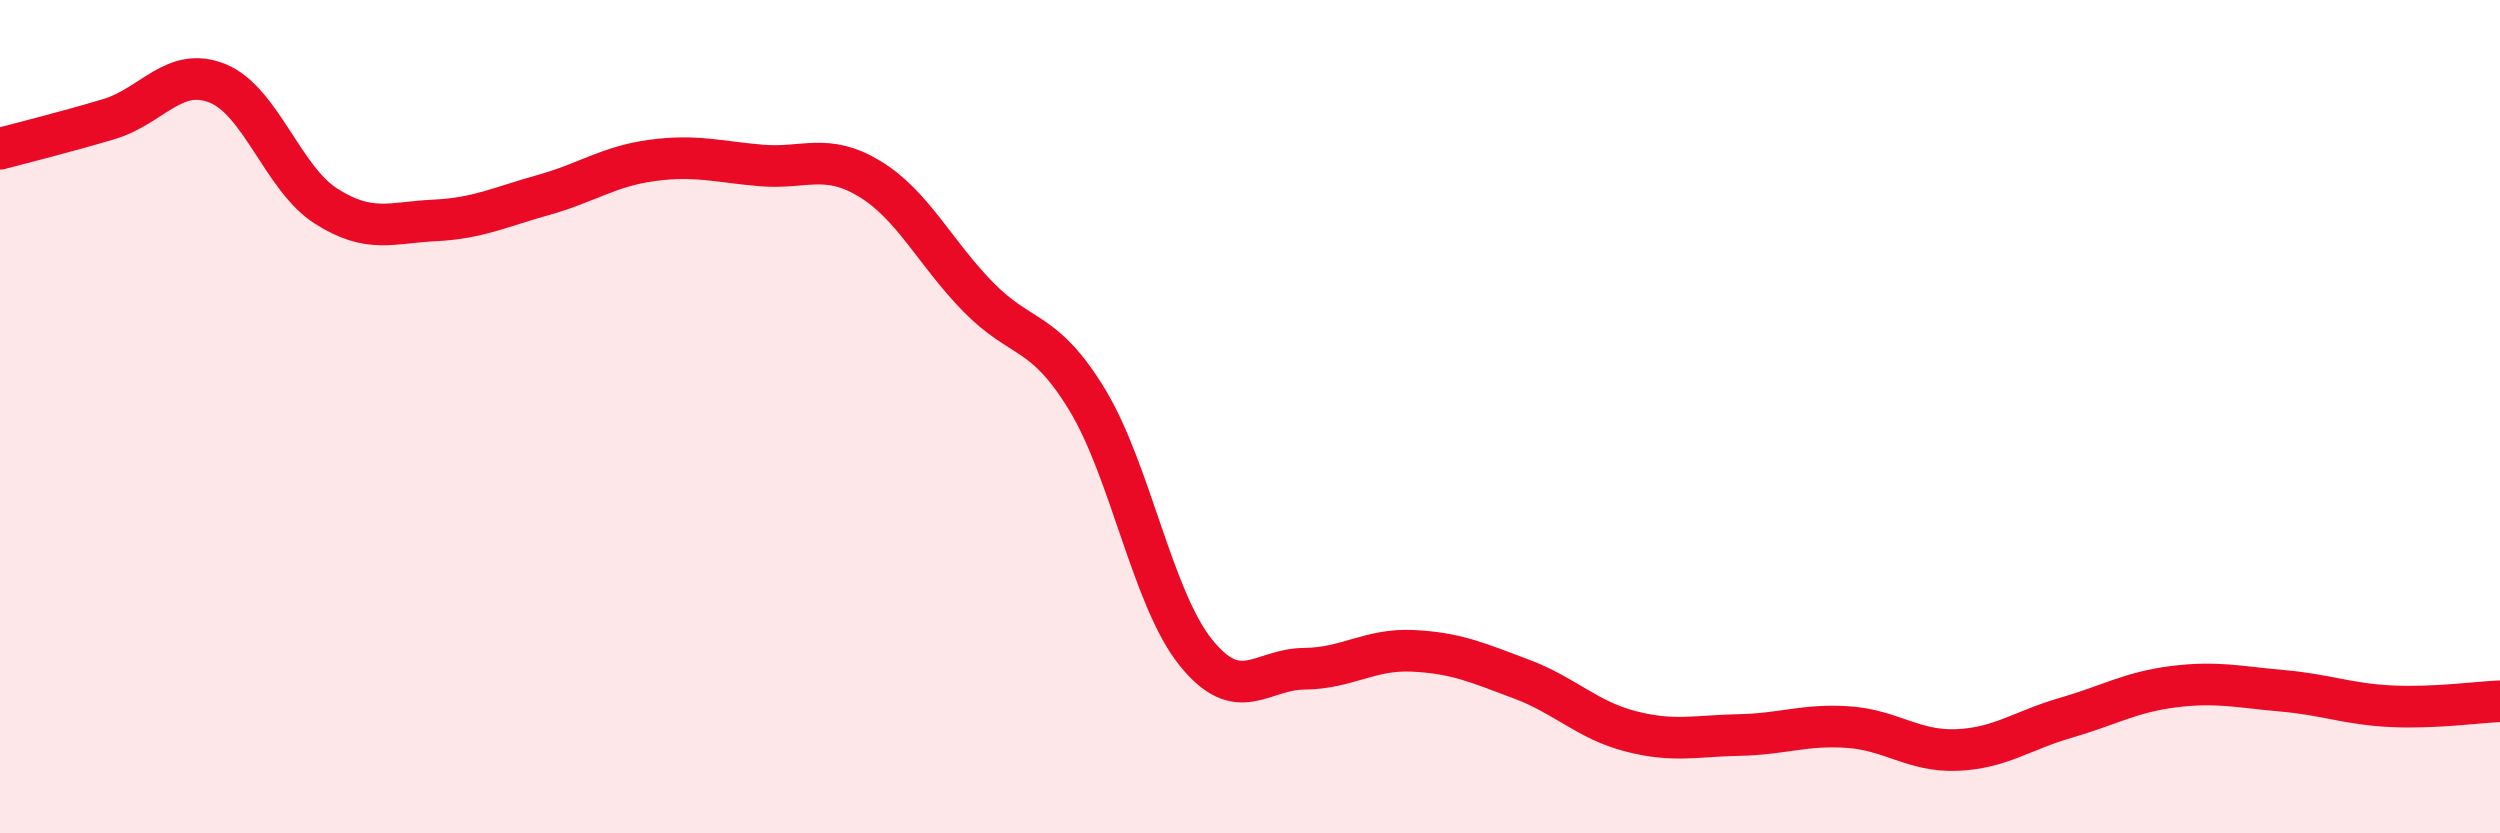 
    <svg width="60" height="20" viewBox="0 0 60 20" xmlns="http://www.w3.org/2000/svg">
      <path
        d="M 0,3.57 C 0.52,3.43 1.57,3.17 2.61,2.86 C 3.65,2.55 4.18,1.58 5.22,2 C 6.26,2.42 6.79,4.29 7.83,4.95 C 8.87,5.61 9.39,5.34 10.43,5.29 C 11.47,5.24 12,4.97 13.04,4.68 C 14.08,4.39 14.61,3.99 15.65,3.85 C 16.69,3.71 17.22,3.88 18.26,3.97 C 19.3,4.06 19.83,3.66 20.87,4.29 C 21.91,4.92 22.44,6.07 23.48,7.13 C 24.52,8.19 25.05,7.88 26.09,9.59 C 27.13,11.3 27.66,14.37 28.7,15.66 C 29.74,16.95 30.26,16.06 31.3,16.05 C 32.34,16.04 32.87,15.57 33.91,15.62 C 34.95,15.67 35.48,15.91 36.52,16.3 C 37.56,16.69 38.09,17.28 39.13,17.55 C 40.17,17.82 40.7,17.66 41.74,17.64 C 42.78,17.62 43.31,17.38 44.35,17.45 C 45.39,17.52 45.92,18.04 46.96,18 C 48,17.96 48.53,17.53 49.57,17.23 C 50.61,16.93 51.13,16.61 52.17,16.48 C 53.21,16.35 53.74,16.49 54.78,16.58 C 55.82,16.67 56.35,16.9 57.39,16.95 C 58.43,17 59.48,16.85 60,16.83L60 20L0 20Z"
        fill="#EB0A25"
        opacity="0.1"
        stroke-linecap="round"
        stroke-linejoin="round"
      />
      <path
        d="M 0,3.57 C 0.52,3.43 1.57,3.17 2.61,2.86 C 3.65,2.55 4.18,1.58 5.22,2 C 6.26,2.42 6.79,4.29 7.83,4.95 C 8.87,5.61 9.39,5.34 10.43,5.29 C 11.47,5.24 12,4.97 13.04,4.68 C 14.08,4.39 14.61,3.99 15.65,3.85 C 16.69,3.71 17.22,3.88 18.26,3.97 C 19.3,4.06 19.83,3.66 20.87,4.29 C 21.91,4.92 22.44,6.07 23.48,7.13 C 24.52,8.19 25.05,7.88 26.09,9.59 C 27.13,11.3 27.66,14.37 28.7,15.66 C 29.74,16.95 30.26,16.06 31.3,16.05 C 32.34,16.04 32.87,15.57 33.91,15.62 C 34.95,15.67 35.48,15.91 36.52,16.3 C 37.56,16.69 38.09,17.28 39.13,17.55 C 40.17,17.82 40.7,17.66 41.74,17.64 C 42.78,17.62 43.31,17.38 44.35,17.45 C 45.39,17.52 45.92,18.04 46.96,18 C 48,17.96 48.53,17.53 49.57,17.23 C 50.61,16.93 51.13,16.61 52.17,16.48 C 53.21,16.35 53.74,16.49 54.78,16.58 C 55.82,16.67 56.35,16.9 57.39,16.95 C 58.43,17 59.48,16.85 60,16.83"
        stroke="#EB0A25"
        stroke-width="1"
        fill="none"
        stroke-linecap="round"
        stroke-linejoin="round"
      />
    </svg>
  